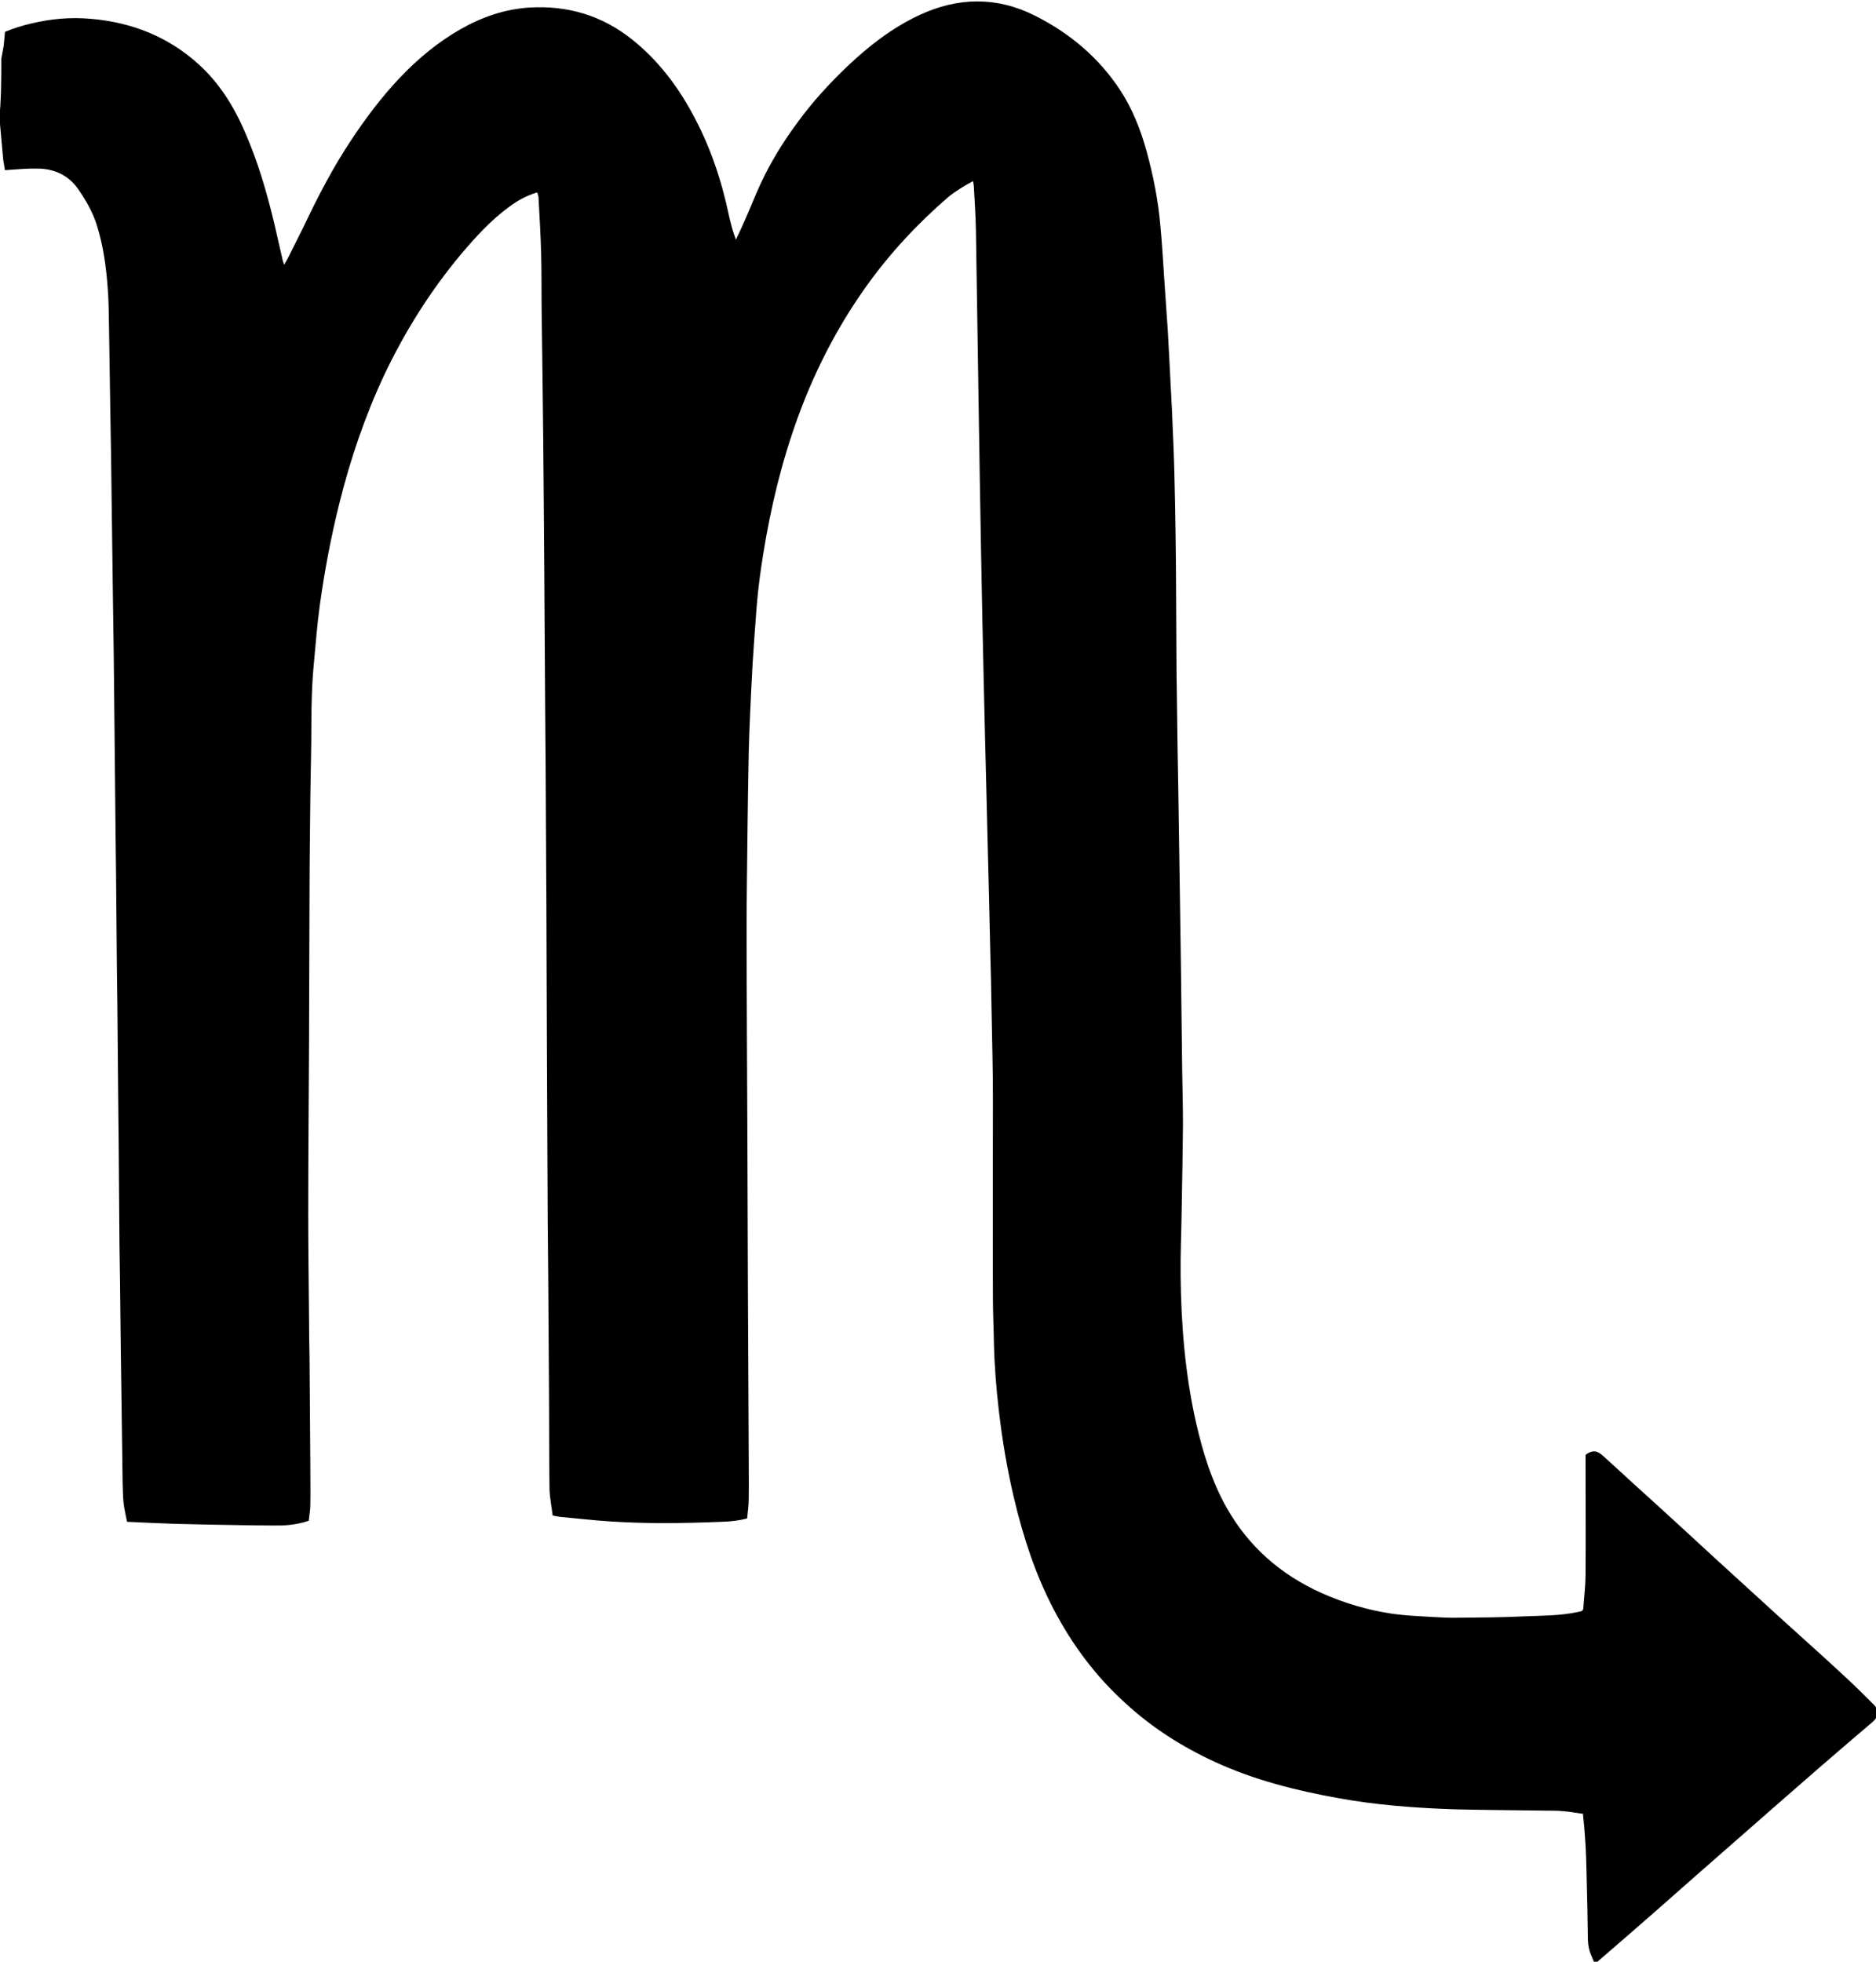 <?xml version="1.0" encoding="utf-8"?>
<!-- Generator: Adobe Illustrator 22.0.0, SVG Export Plug-In . SVG Version: 6.00 Build 0)  -->
<svg version="1.1" id="Layer_1" xmlns="http://www.w3.org/2000/svg" xmlns:xlink="http://www.w3.org/1999/xlink" x="0px" y="0px"
	 viewBox="0 0 717.6 750.5" style="enable-background:new 0 0 717.6 750.5;" xml:space="preserve">
<path d="M0.5,22.4c0.3-1.6,0.6-3.2,0.9-4.8c0.2-1.7,0.3-3.5,0.5-5.4c3.3-1.4,6.6-2.4,10-3.2C19.4,7.2,27,6.5,34.7,7.2
	C50.3,8.5,64.3,14,76,24.6c7.9,7.2,13.4,16,17.6,25.7c5.1,11.6,8.6,23.7,11.5,36c1,4.3,2,8.7,3,13.1c0.1,0.5,0.3,1,0.6,1.9
	c0.6-1,1-1.8,1.4-2.5c2-4.1,4.1-8.1,6.1-12.2c5.4-11.4,11.2-22.6,18.2-33.1c5.5-8.3,11.5-16.3,18.4-23.6c7-7.4,14.7-13.8,23.5-18.8
	c8.1-4.6,16.8-7.6,26.1-8.2c14.7-0.9,27.9,3,39.5,12.3c9.6,7.7,16.9,17.2,22.7,27.8c6.8,12.3,11.3,25.5,14.2,39.3
	c0.7,3.1,1.5,6.2,2.7,9.4c1.3-2.8,2.6-5.5,3.8-8.3c1.9-4.3,3.6-8.7,5.6-13c3.9-8.4,8.7-16.2,14.2-23.6c5.6-7.7,12-14.7,18.9-21.3
	c8.3-7.9,17.2-14.8,27.6-19.7c14.8-6.9,29.6-7.2,44.3,0.2c13.3,6.7,24.4,16,32.6,28.5c4.7,7.2,7.8,15.1,10.1,23.4
	c2.6,9.5,4.5,19.1,5.3,28.9c0.6,6.4,1,12.9,1.4,19.3c0.5,6.8,0.9,13.5,1.4,20.3c0.2,3.7,0.4,7.5,0.6,11.2c0.3,6.5,0.7,12.9,1,19.4
	c0.3,7.6,0.7,15.3,0.9,23c0.2,8.6,0.4,17.2,0.5,25.9c0.2,14.6,0.2,29.3,0.3,43.9c0,6.2,0.1,12.3,0.2,18.5
	c0.1,10.9,0.3,21.9,0.5,32.8c0.2,11,0.3,22.1,0.5,33.1c0.2,11.3,0.3,22.7,0.5,34c0.2,13.7,0.3,27.3,0.5,41c0.1,7,0.3,14.1,0.3,21.1
	c-0.1,10.9-0.3,21.9-0.5,32.8c-0.1,8.3-0.5,16.6-0.4,24.9c0.2,18.8,1.7,37.4,5.8,55.8c2.6,11.5,6,22.7,11.8,33
	c8.4,14.9,20.7,25.6,36.2,32.6c8.7,3.9,17.8,6.6,27.3,8c5,0.7,10,0.9,15,1.2c3.5,0.2,7,0.4,10.5,0.3c8.1-0.1,16.1-0.1,24.2-0.5
	c7.1-0.3,14.2-0.2,21.2-1.7c1.8-0.4,2-0.3,2.1-2.2c0.3-4,0.8-8.1,0.8-12.2c0.1-14.4,0-28.8,0-43.2c0-0.9,0-1.7,0-2.5
	c3-2.3,4.8-1.3,6.6,0.3c3.9,3.5,7.7,7,11.5,10.5c6,5.4,11.9,10.8,17.9,16.3c5,4.6,10,9.2,15,13.8c4.9,4.5,9.9,9,14.9,13.6
	c5.1,4.7,10.3,9.4,15.4,14c6.1,5.5,12.2,11,18.2,16.6c3.7,3.4,7.3,7,10.8,10.5c2,2,1.8,4.5-0.3,6.4c-6.8,5.8-13.6,11.6-20.4,17.5
	c-10.7,9.3-21.3,18.6-31.9,27.9c-10.2,8.9-20.4,17.9-30.6,26.9c-7.4,6.5-14.8,12.9-22.2,19.3c-0.2,0.2-0.3,0.5-0.5,0.8
	c-0.3,0-0.6,0-1,0c-0.4-1-0.9-2.1-1.3-3.1c-0.8-1.8-1.1-3.6-1.2-5.6c-0.1-8.2-0.3-16.5-0.5-24.7c-0.1-4.4-0.2-8.8-0.5-13.2
	c-0.2-3.4-0.5-6.8-0.9-10.5c-2.5-0.3-5-0.8-7.5-1c-2.1-0.2-4.3-0.2-6.5-0.2c-11.7-0.2-23.3-0.2-35-0.5c-15-0.5-29.9-1.6-44.7-4.3
	c-16.1-2.9-32-6.9-47-13.8c-12.6-5.8-24.1-13.1-34.3-22.5c-11.4-10.3-20.4-22.4-27.5-36c-7-13.4-11.6-27.6-15.1-42.3
	c-2.6-11-4.5-22.2-5.8-33.4c-1-8.6-1.7-17.1-1.9-25.7c-0.1-6.1-0.4-12.1-0.4-18.2c-0.1-25.4,0-50.7,0-76.1c0-10.9-0.3-21.9-0.5-32.8
	c-0.1-7.6-0.3-15.2-0.5-22.8c-0.2-7.3-0.3-14.5-0.5-21.8c-0.2-6.6-0.3-13.3-0.5-19.9c-0.2-6.8-0.3-13.6-0.5-20.4
	c-0.2-6.6-0.3-13.3-0.5-19.9c-0.2-7.1-0.3-14.2-0.5-21.3c-0.2-7.5-0.3-15-0.5-22.5c-0.2-8.6-0.3-17.3-0.5-25.9
	c-0.2-9.5-0.3-19-0.5-28.5c-0.2-10.6-0.3-21.3-0.5-31.9c-0.2-10.8-0.3-21.6-0.5-32.4c-0.2-10.6-0.3-21.3-0.5-31.9
	c-0.1-5.6-0.5-11.1-0.8-16.7c0-0.5-0.2-1.1-0.3-1.9c-3.5,1.9-6.7,3.8-9.6,6.2c-11.7,10.1-22.2,21.4-31.2,34
	c-9.8,13.7-17.7,28.5-23.9,44.1c-6.6,16.7-11.2,33.9-14.4,51.6c-1.7,9.5-3.1,19-3.8,28.7c-0.5,6.6-1,13.2-1.4,19.8
	c-0.4,6.7-0.7,13.4-1,20.1c-0.2,4.8-0.4,9.6-0.5,14.4c-0.2,10.9-0.4,21.7-0.5,32.6c-0.1,11.1-0.3,22.2-0.3,33.3
	c0,27.7,0.2,55.5,0.3,83.2c0.1,19.3,0.1,38.6,0.2,57.8c0.1,20.5,0.2,41.1,0.3,61.6c0,5.7,0.1,11.3,0,17c0,2.4-0.4,4.7-0.6,7.2
	c-3.3,0.9-6.5,1.2-9.8,1.3c-7.4,0.3-14.8,0.5-22.3,0.5c-6.5,0-13.1-0.2-19.6-0.6c-6.7-0.4-13.3-1.2-20-1.8c-0.8-0.1-1.6-0.3-2.7-0.5
	c-0.4-3.4-1.1-6.7-1.2-10.1c-0.2-12.3-0.1-24.6-0.2-36.9c-0.1-14.9-0.2-29.9-0.3-44.8c-0.1-7.1-0.1-14.2-0.2-21.3
	c-0.1-22.1-0.2-44.3-0.3-66.4c-0.1-18.2-0.1-36.3-0.2-54.5c-0.1-18.1-0.2-36.3-0.3-54.4c-0.1-8.6-0.1-17.3-0.2-25.9
	c-0.1-15.7-0.2-31.5-0.3-47.2c-0.1-8.8-0.1-17.6-0.2-26.4c-0.1-16.5-0.3-33.1-0.5-49.6c-0.1-7.6-0.2-15.2-0.3-22.8
	c-0.1-7.5,0-15-0.2-22.5c-0.2-7.1-0.6-14.2-1-21.3c0-0.7-0.3-1.4-0.5-2.1c-4,1.2-7.5,3.1-10.7,5.5c-7,5.1-12.8,11.5-18.4,18.1
	c-11.8,14.1-21.5,29.6-29.4,46.2c-7.4,15.8-13,32.3-17.2,49.2c-3.2,12.9-5.7,26-7.5,39.2c-1,7.2-1.5,14.4-2.2,21.6
	c-0.8,8.1-1,16.2-1,24.4c0,9.3-0.3,18.7-0.4,28c-0.1,12.1-0.3,24.1-0.3,36.2c-0.1,19.6-0.1,39.2-0.2,58.8
	c-0.1,21.2-0.3,42.4-0.3,63.6c0,13,0.2,26.1,0.3,39.1c0,5.2,0.1,10.4,0.2,15.6c0.1,13.7,0.2,27.5,0.3,41.2c0,5.2,0.1,10.4,0,15.6
	c0,1.9-0.4,3.8-0.6,5.9c-3.3,1.1-6.8,1.7-10.3,1.8c-4.9,0.1-9.8-0.1-14.6-0.1c-8.5-0.1-17.1-0.3-25.6-0.5c-6.3-0.2-12.6-0.5-19-0.8
	c-0.5-2.4-1-4.7-1.3-6.9c-0.3-2.7-0.3-5.4-0.4-8.1c-0.1-5-0.1-10.1-0.2-15.1c-0.2-12.1-0.3-24.1-0.5-36.2
	c-0.1-8.8-0.2-17.6-0.3-26.4c-0.1-4.5-0.1-9-0.2-13.4c-0.1-12.9-0.2-25.9-0.3-38.8c-0.1-6.2-0.1-12.5-0.2-18.7
	c-0.1-11.3-0.2-22.5-0.3-33.8c-0.1-5.3-0.1-10.6-0.2-15.8c-0.1-11.3-0.2-22.5-0.3-33.8c-0.1-5.7-0.1-11.4-0.2-17
	c-0.2-16.5-0.3-32.9-0.5-49.4c-0.1-13.3-0.3-26.5-0.5-39.8c-0.2-12.6-0.3-25.3-0.5-37.9c-0.1-11.1-0.3-22.2-0.5-33.3
	c-0.2-10.9-0.3-21.9-0.5-32.8c-0.1-4.9-0.1-9.9-0.5-14.8c-0.6-8.2-1.7-16.3-4.2-24.2c-1.6-5-4.2-9.5-7.2-13.8
	c-3.7-5.2-9-7.6-15.2-7.7c-4.1-0.1-8.2,0.3-12.7,0.6c-0.3-1.8-0.7-3.6-0.8-5.5c-0.4-4-0.7-8.1-1.1-12.1c0-0.3-0.3-0.5-0.4-0.8
	C0.5,38.4,0.5,30.4,0.5,22.4z"/>
</svg>
